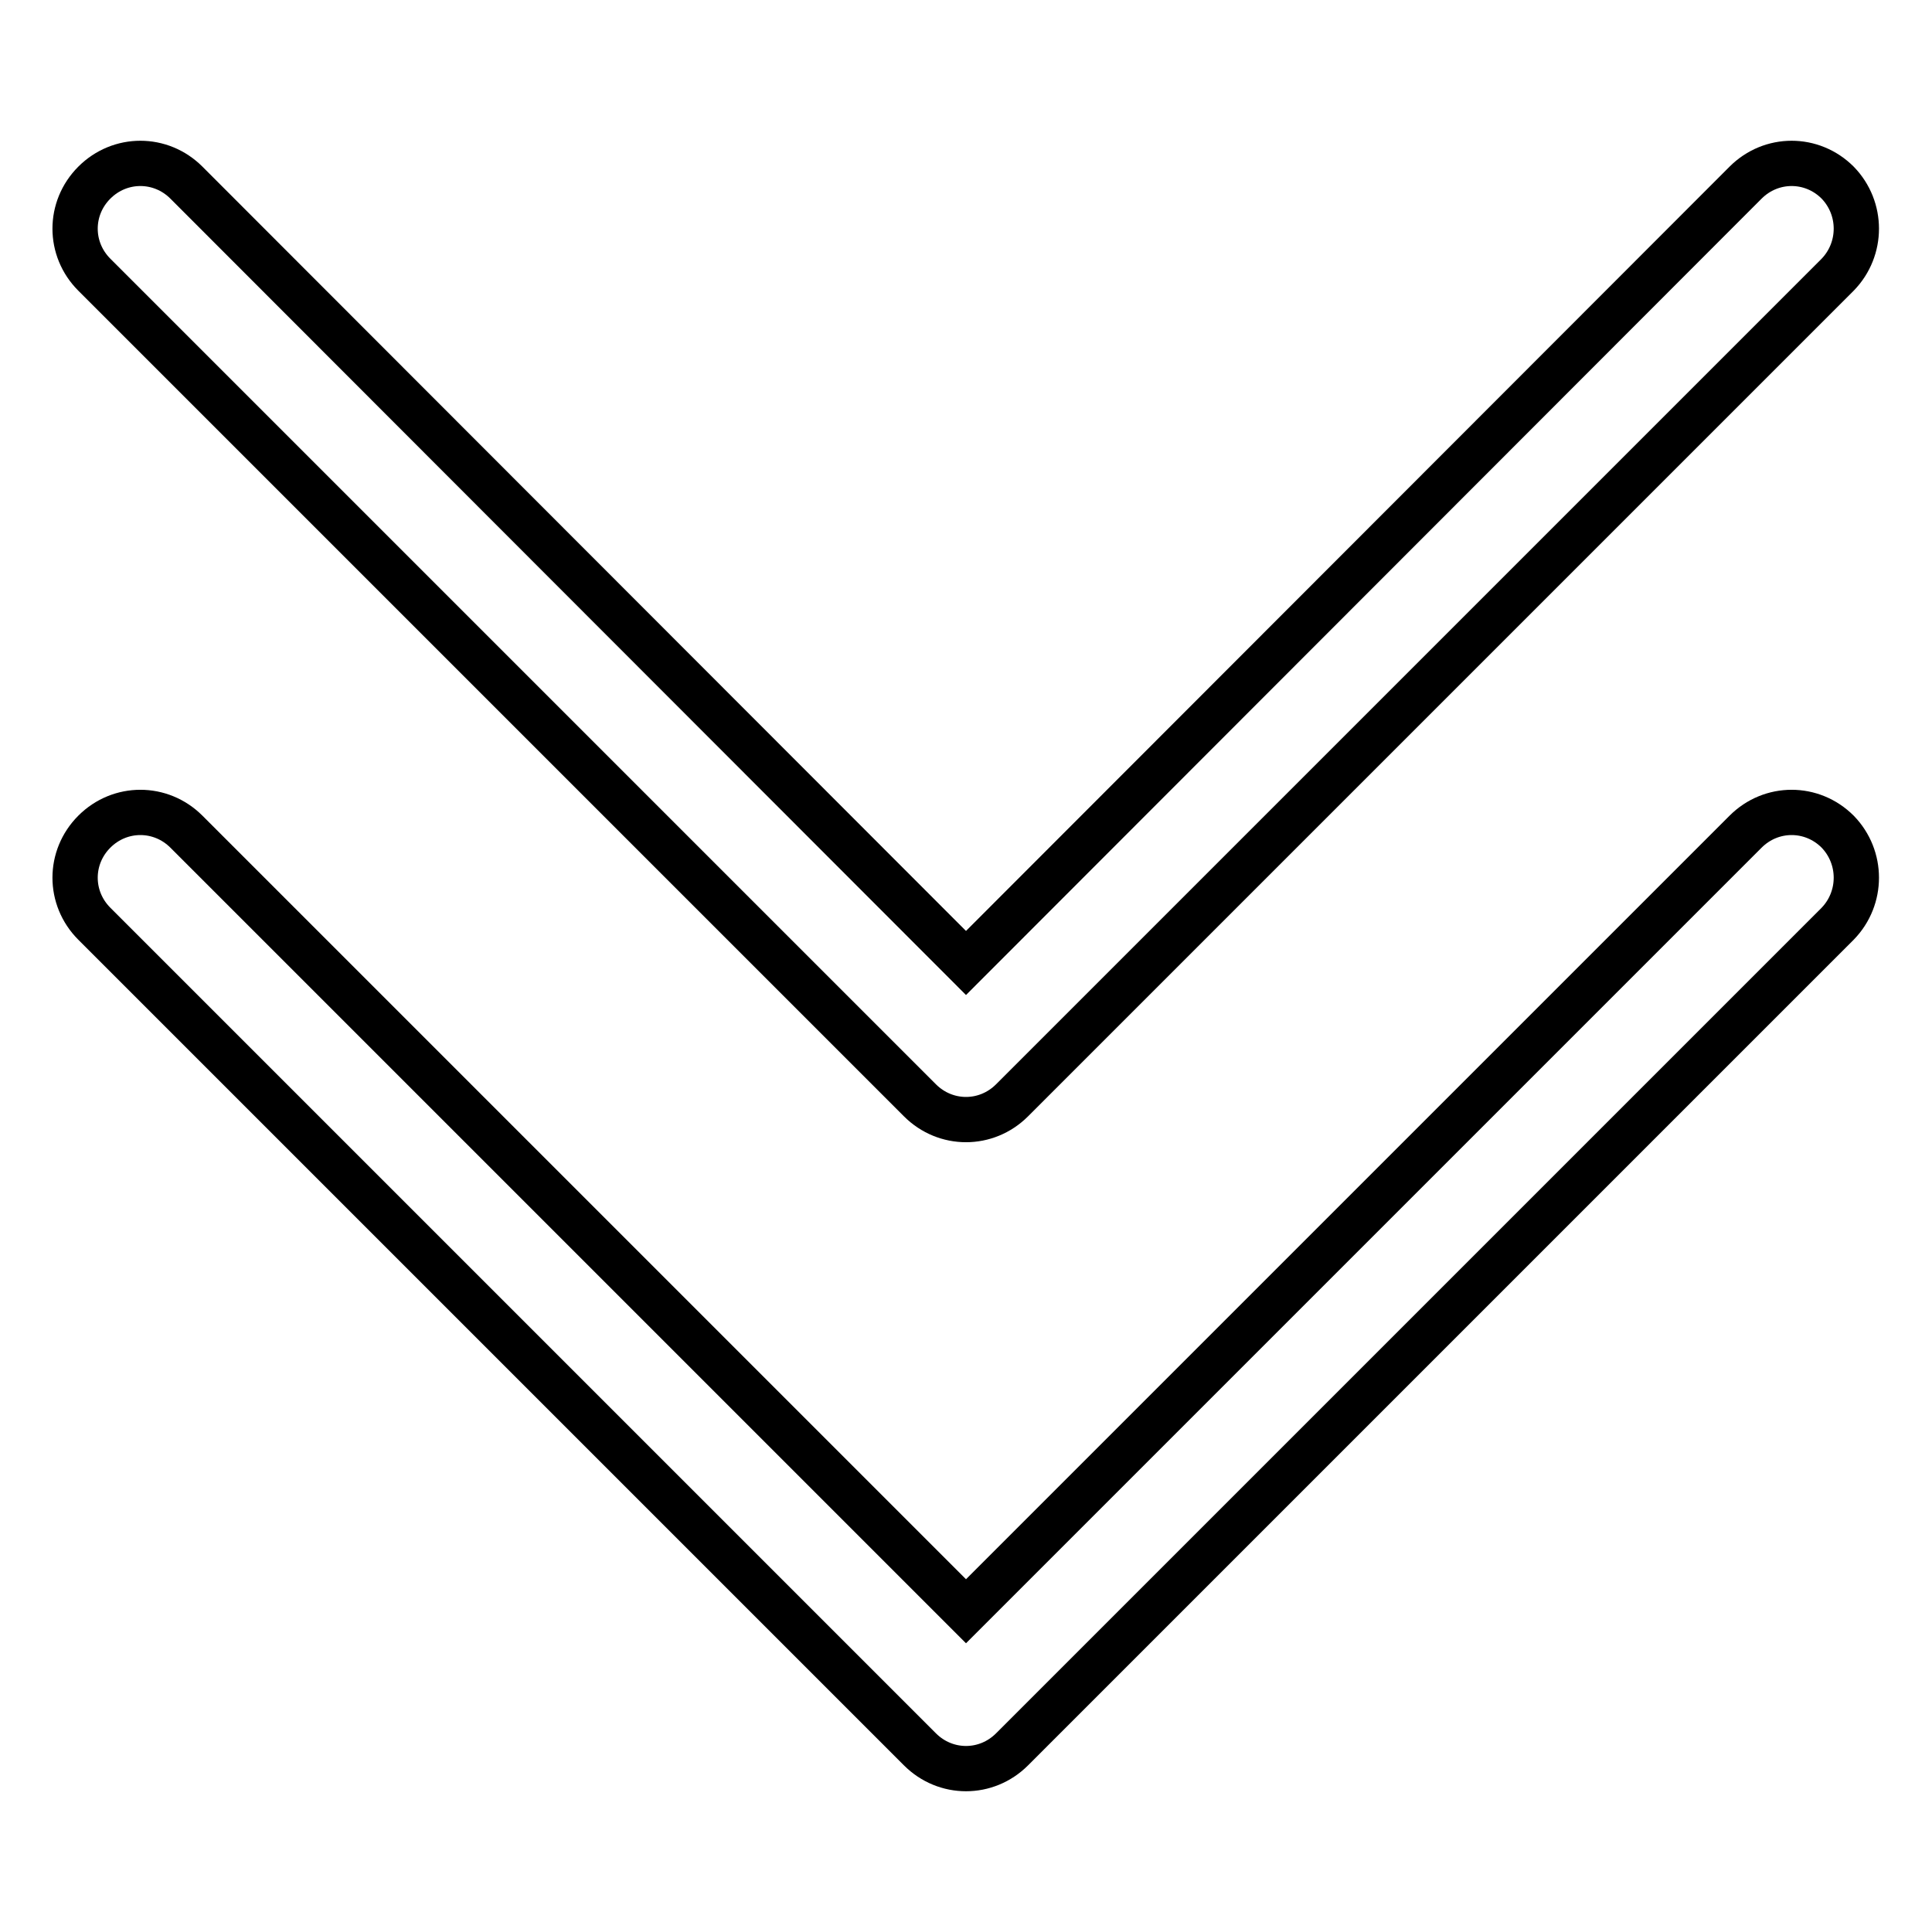 <?xml version="1.0" encoding="utf-8"?>
<!-- Svg Vector Icons : http://www.onlinewebfonts.com/icon -->
<!DOCTYPE svg PUBLIC "-//W3C//DTD SVG 1.1//EN" "http://www.w3.org/Graphics/SVG/1.1/DTD/svg11.dtd">
<svg version="1.1" xmlns="http://www.w3.org/2000/svg" xmlns:xlink="http://www.w3.org/1999/xlink" x="0px" y="0px" viewBox="0 0 256 256" enable-background="new 0 0 256 256" xml:space="preserve">
<g> <path stroke-width="6" fill-opacity="0" stroke="#000000"  d="M243.5,110.2c-3.4-3.4-8.8-3.4-12.2,0L128,213.5L24.7,110.2c-3.4-3.4-8.8-3.4-12.2,0 c-3.4,3.4-3.4,8.8,0,12.2l109.4,109.4c3.4,3.4,8.8,3.4,12.2,0l109.4-109.4C246.8,119,246.8,113.6,243.5,110.2L243.5,110.2z  M243.5,24.2c-3.4-3.4-8.8-3.4-12.2,0L128,127.6L24.7,24.2c-3.4-3.4-8.8-3.4-12.2,0c-3.4,3.4-3.4,8.8,0,12.2l109.4,109.4 c3.4,3.4,8.8,3.4,12.2,0L243.5,36.4C246.8,33,246.8,27.6,243.5,24.2z"/></g>
</svg>